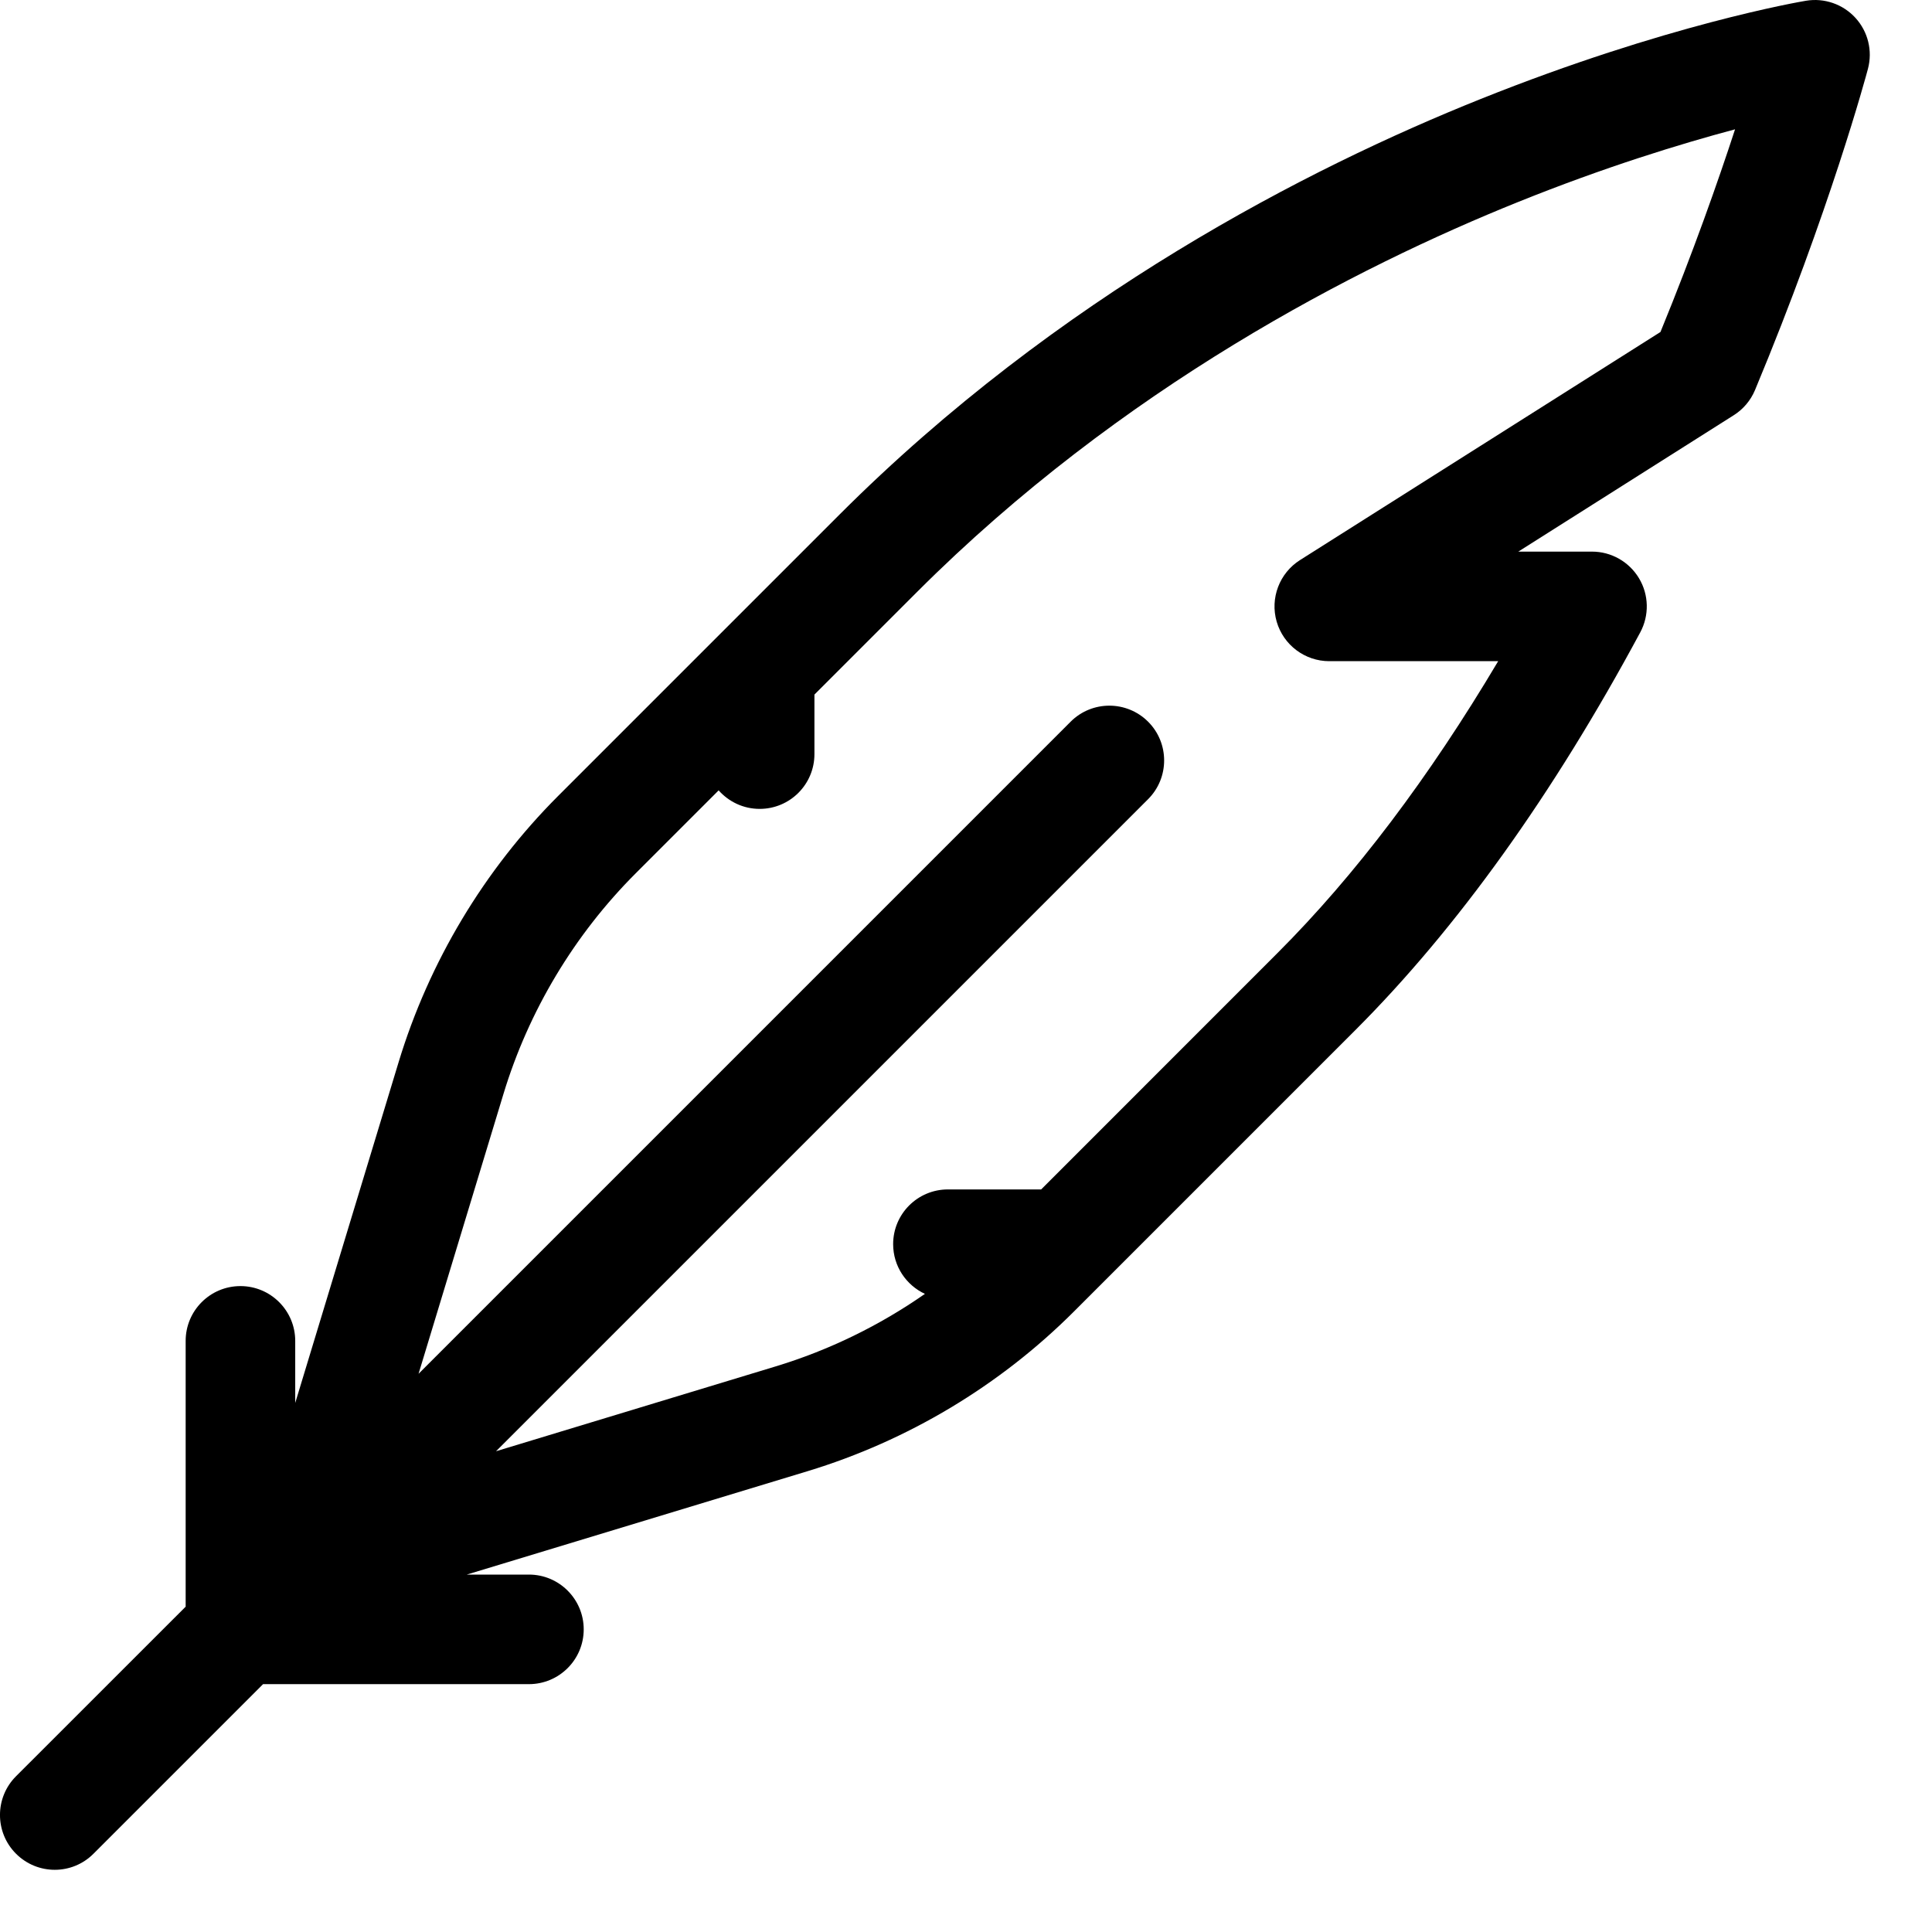 <svg width="31" height="31" viewBox="0 0 31 31" fill="none" xmlns="http://www.w3.org/2000/svg">
<path d="M29.773 0.288C29.572 0.067 29.272 -0.037 28.978 0.012C28.888 0.027 26.74 0.393 23.752 1.591C20.999 2.694 16.981 4.746 13.471 8.256L11.568 10.159C11.568 10.159 11.568 10.159 11.568 10.159L8.957 12.77C7.769 13.958 6.884 15.435 6.396 17.043L4.737 22.511V21.515C4.737 21.03 4.343 20.636 3.858 20.636C3.372 20.636 2.979 21.03 2.979 21.515V25.78L0.257 28.501C-0.086 28.844 -0.086 29.401 0.257 29.744C0.429 29.916 0.654 30.002 0.879 30.002C1.104 30.002 1.329 29.916 1.5 29.744L4.221 27.023H8.487C8.972 27.023 9.366 26.63 9.366 26.144C9.366 25.659 8.972 25.265 8.487 25.265H7.49L12.958 23.606C14.566 23.118 16.044 22.232 17.232 21.044L17.691 20.585C17.691 20.585 17.691 20.585 17.691 20.585L21.745 16.531C23.383 14.893 24.922 12.745 26.319 10.146C26.465 9.874 26.458 9.544 26.299 9.279C26.14 9.014 25.854 8.851 25.545 8.851H24.362L27.818 6.663C27.971 6.567 28.09 6.426 28.16 6.259C29.364 3.371 29.948 1.196 29.972 1.105C30.049 0.816 29.974 0.509 29.773 0.288ZM26.643 5.327L20.859 8.987C20.529 9.196 20.376 9.599 20.485 9.975C20.594 10.35 20.938 10.609 21.329 10.609H24.039C22.929 12.478 21.742 14.048 20.502 15.288L16.706 19.085H15.21C14.724 19.085 14.331 19.478 14.331 19.963C14.331 20.317 14.54 20.621 14.841 20.761C14.111 21.27 13.302 21.665 12.448 21.924L7.959 23.286L18.422 12.823C18.765 12.48 18.765 11.923 18.422 11.58C18.078 11.237 17.522 11.237 17.179 11.58L6.716 22.043L8.078 17.554C8.482 16.221 9.216 14.997 10.2 14.013L11.531 12.682C11.693 12.864 11.927 12.979 12.189 12.979C12.675 12.979 13.068 12.586 13.068 12.1V11.145L14.714 9.499C17.999 6.214 21.772 4.283 24.359 3.241C25.757 2.678 26.97 2.307 27.84 2.075C27.569 2.905 27.17 4.041 26.643 5.327Z" fill="black"/>
</svg>
